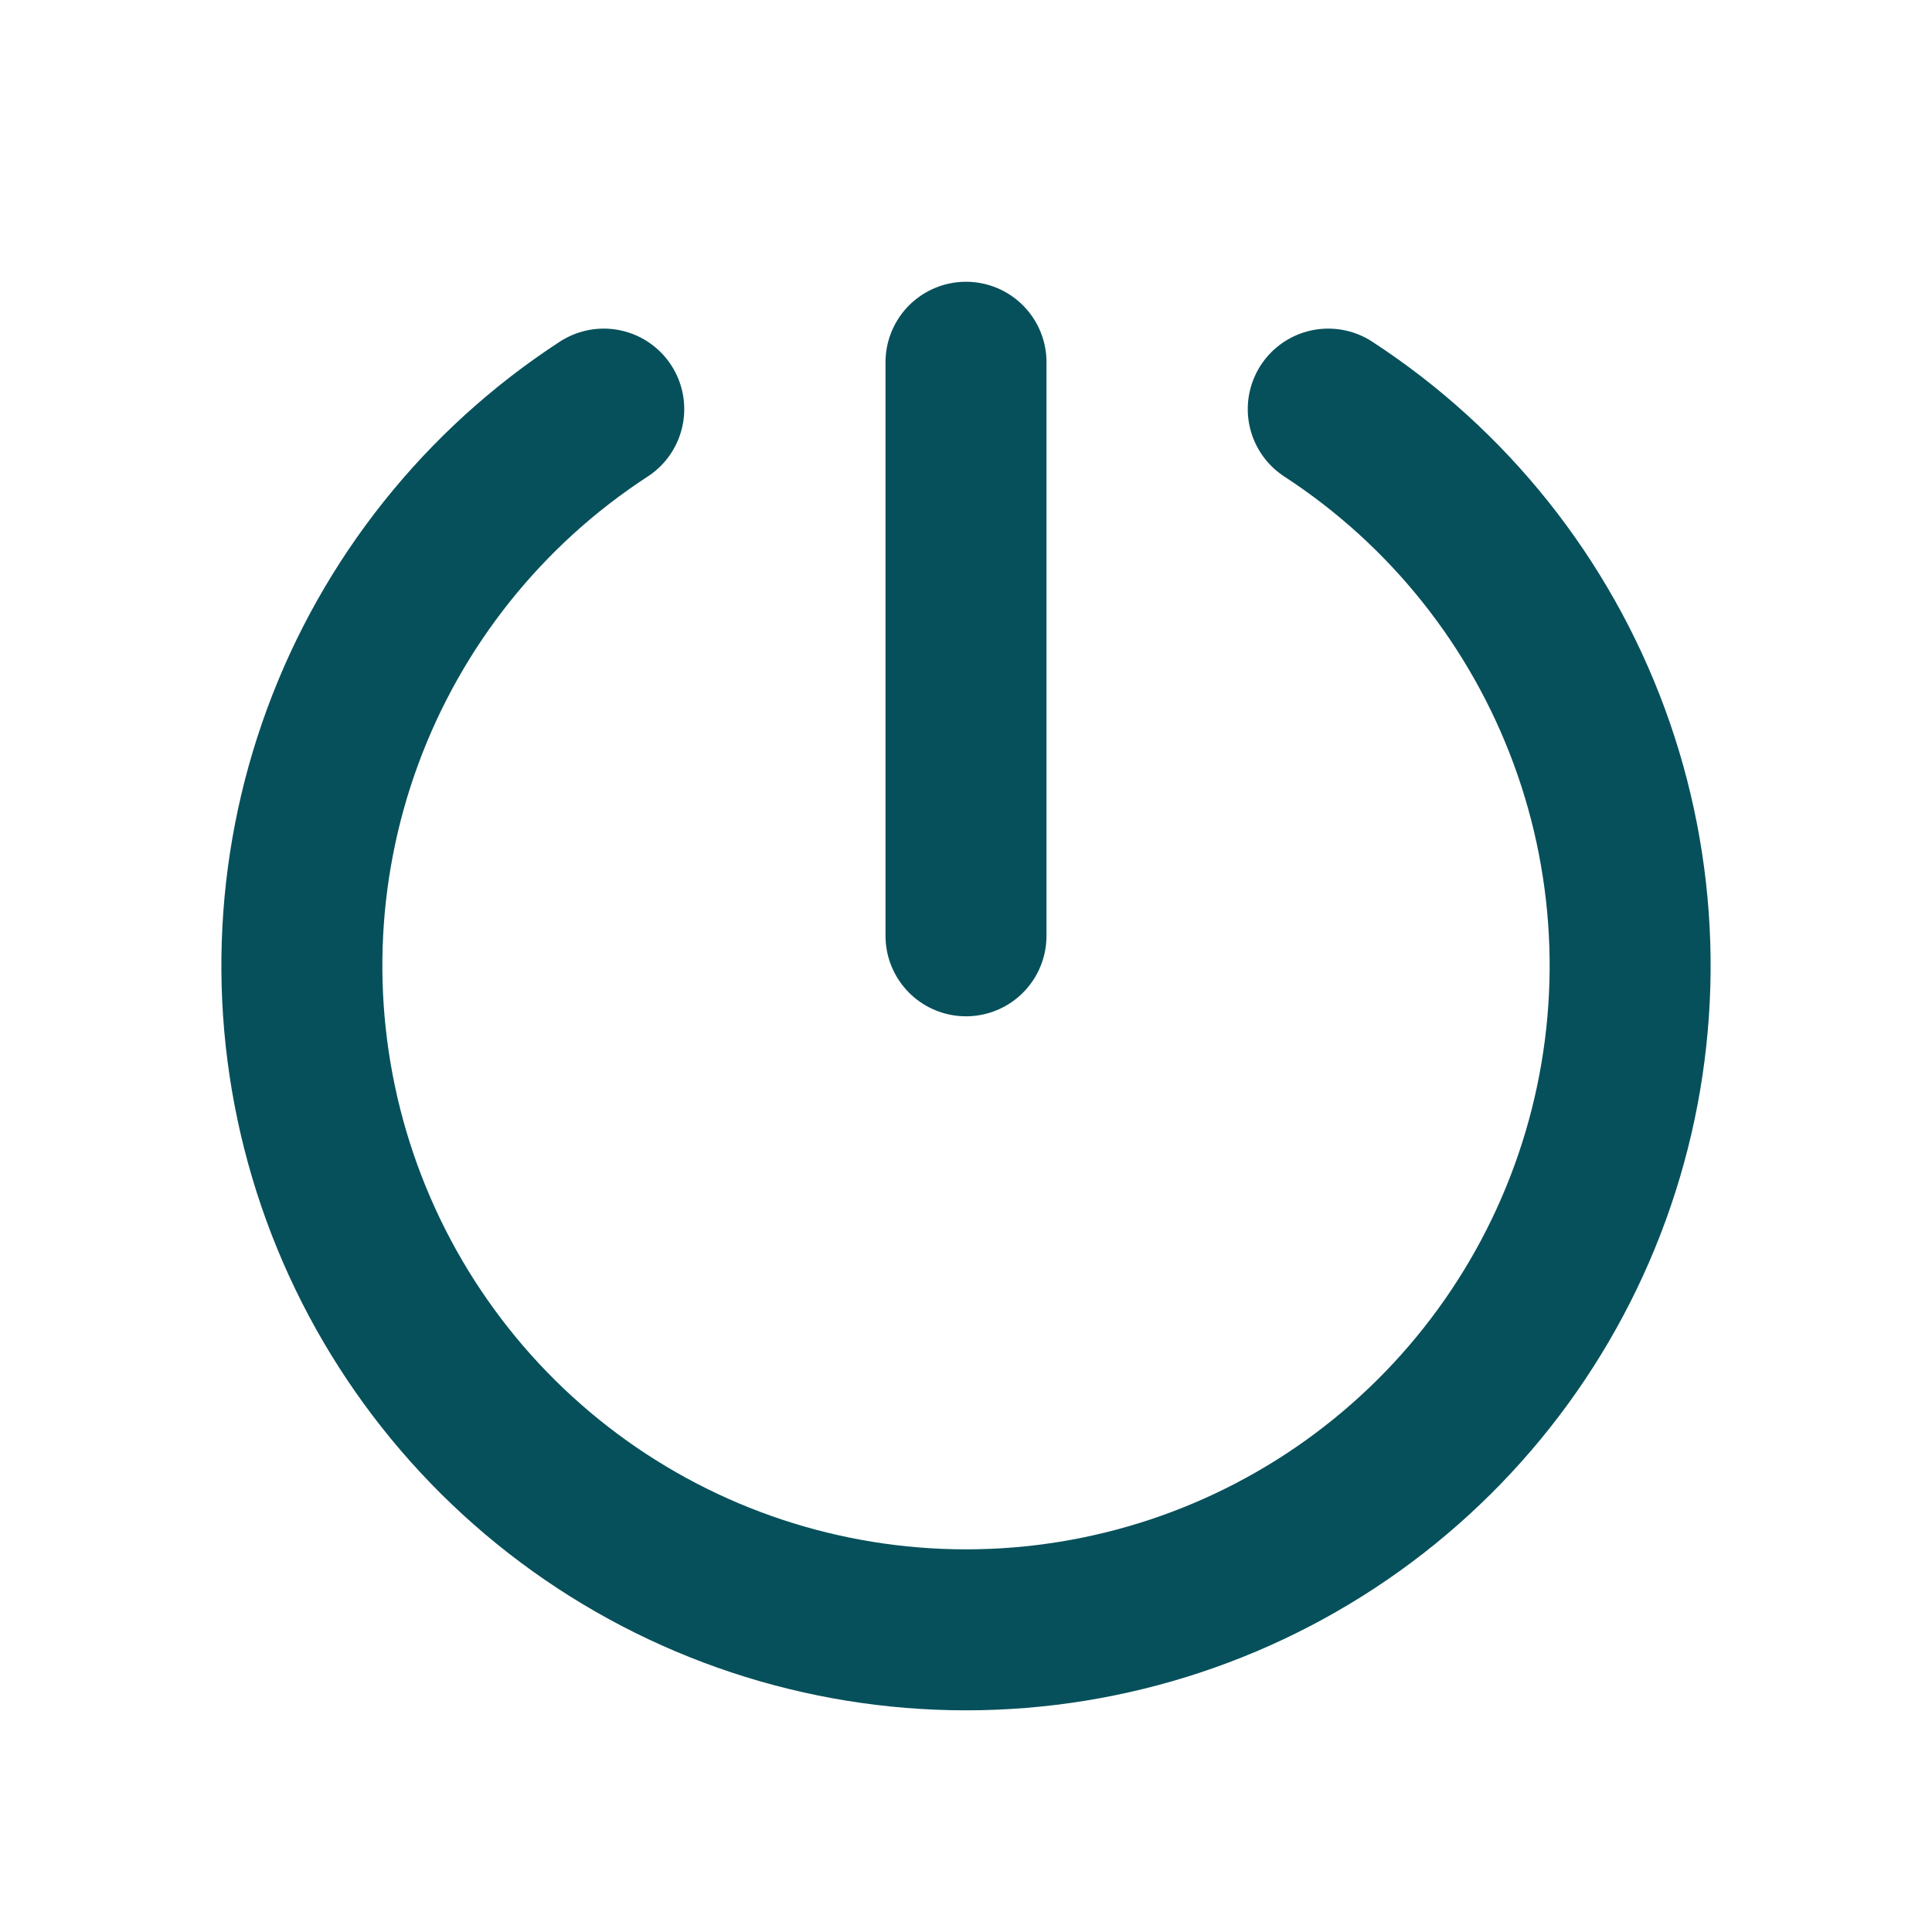 <?xml version="1.0" encoding="UTF-8"?> <svg xmlns="http://www.w3.org/2000/svg" width="40" height="40" viewBox="0 0 40 40" fill="none"> <path d="M20 7.5V19.375" stroke="#06505B" stroke-width="3.333" stroke-linecap="round" stroke-linejoin="round"></path> <path d="M27.5 8.47C29.984 10.087 31.88 12.463 32.904 15.245C33.928 18.026 34.025 21.064 33.182 23.906C32.339 26.748 30.6 29.241 28.224 31.014C25.849 32.787 22.964 33.744 20 33.744C17.036 33.744 14.151 32.787 11.776 31.014C9.4 29.241 7.661 26.748 6.818 23.906C5.975 21.064 6.072 18.026 7.096 15.245C8.12 12.463 10.016 10.087 12.5 8.47" stroke="#06505B" stroke-width="3.333" stroke-linecap="round" stroke-linejoin="round"></path> </svg> 